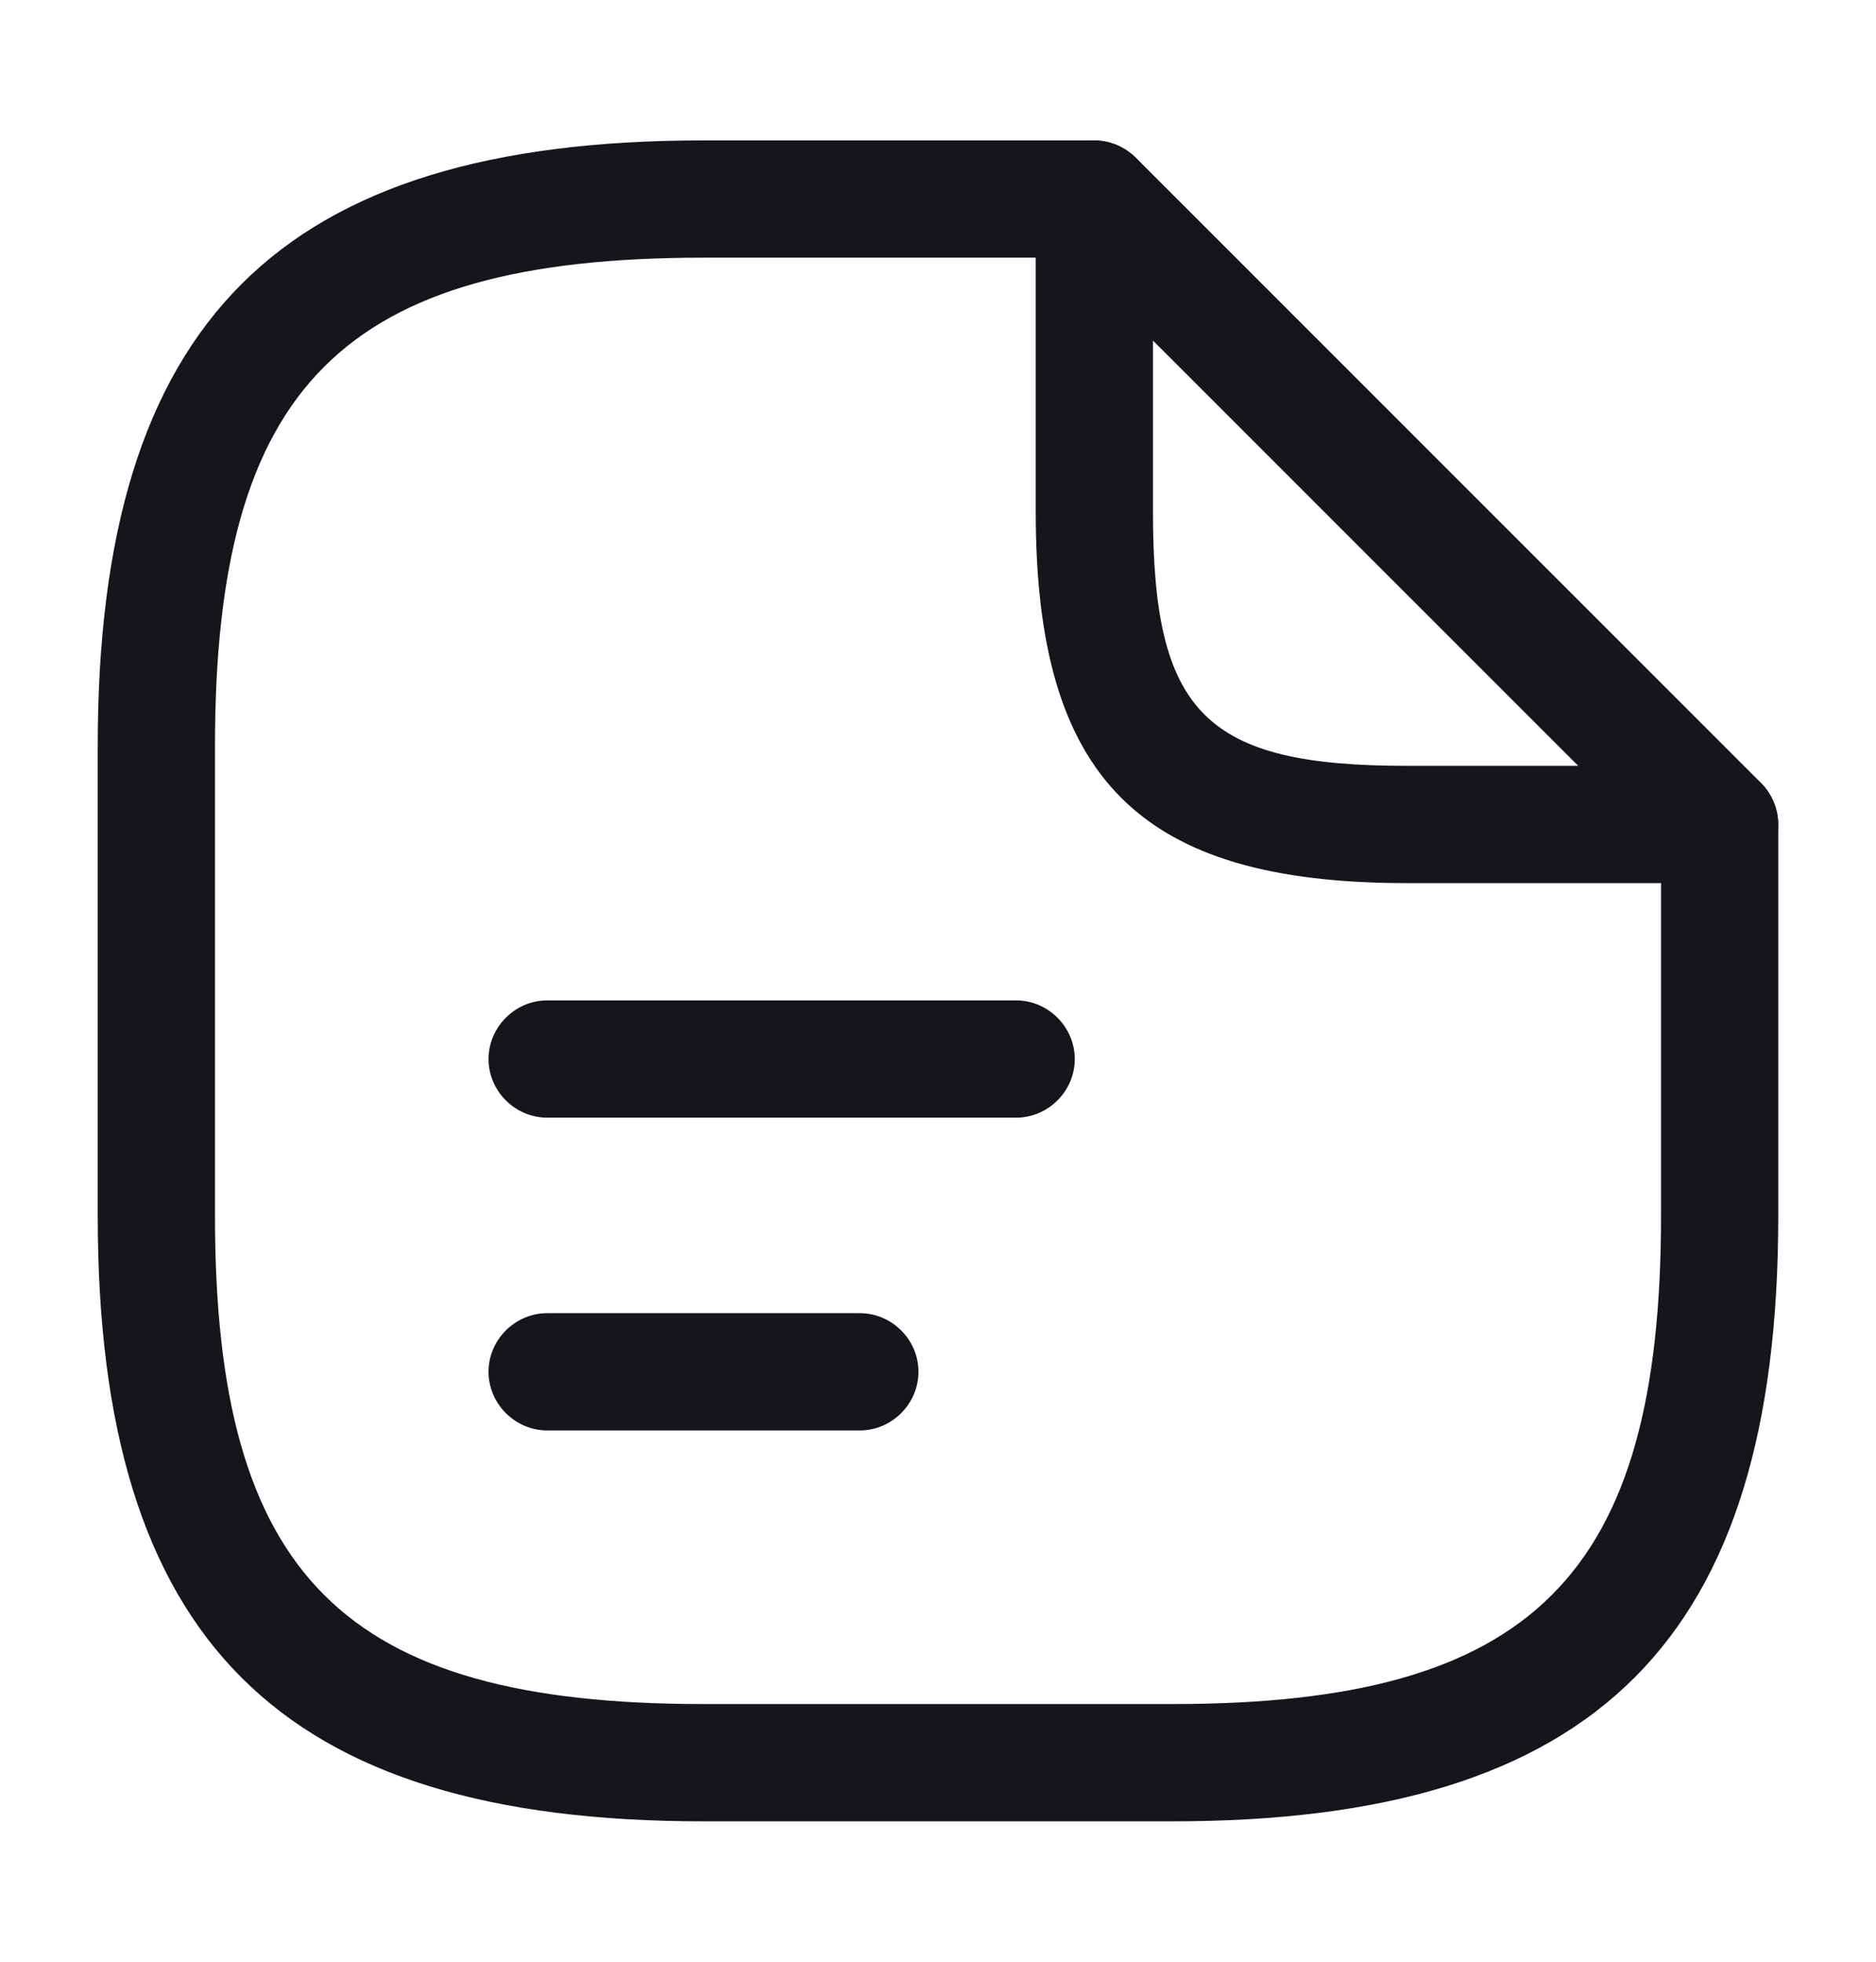 <svg width="22" height="23" viewBox="0 0 22 23" fill="none" xmlns="http://www.w3.org/2000/svg">
<path d="M13.75 21.354H8.25C3.273 21.354 1.146 19.227 1.146 14.25V8.75C1.146 3.773 3.273 1.646 8.25 1.646H12.834C13.209 1.646 13.521 1.958 13.521 2.333C13.521 2.709 13.209 3.021 12.834 3.021H8.25C4.024 3.021 2.521 4.524 2.521 8.75V14.25C2.521 18.476 4.024 19.979 8.25 19.979H13.75C17.976 19.979 19.479 18.476 19.479 14.25V9.667C19.479 9.291 19.791 8.979 20.167 8.979C20.543 8.979 20.854 9.291 20.854 9.667V14.25C20.854 19.227 18.728 21.354 13.75 21.354Z" fill="#14161B"/>
<path d="M20.167 10.354H16.5C13.365 10.354 12.146 9.135 12.146 6V2.333C12.146 2.058 12.311 1.802 12.568 1.701C12.824 1.591 13.118 1.655 13.319 1.848L20.653 9.181C20.845 9.373 20.909 9.676 20.799 9.933C20.689 10.189 20.442 10.354 20.167 10.354ZM13.521 3.993V6C13.521 8.365 14.135 8.979 16.5 8.979H18.508L13.521 3.993Z" fill="#14161B"/>
<path d="M11.916 13.104H6.417C6.041 13.104 5.729 12.793 5.729 12.417C5.729 12.041 6.041 11.729 6.417 11.729H11.916C12.292 11.729 12.604 12.041 12.604 12.417C12.604 12.793 12.292 13.104 11.916 13.104Z" fill="#14161B"/>
<path d="M10.083 16.771H6.417C6.041 16.771 5.729 16.459 5.729 16.083C5.729 15.707 6.041 15.396 6.417 15.396H10.083C10.459 15.396 10.771 15.707 10.771 16.083C10.771 16.459 10.459 16.771 10.083 16.771Z" fill="#14161B"/>
</svg>
